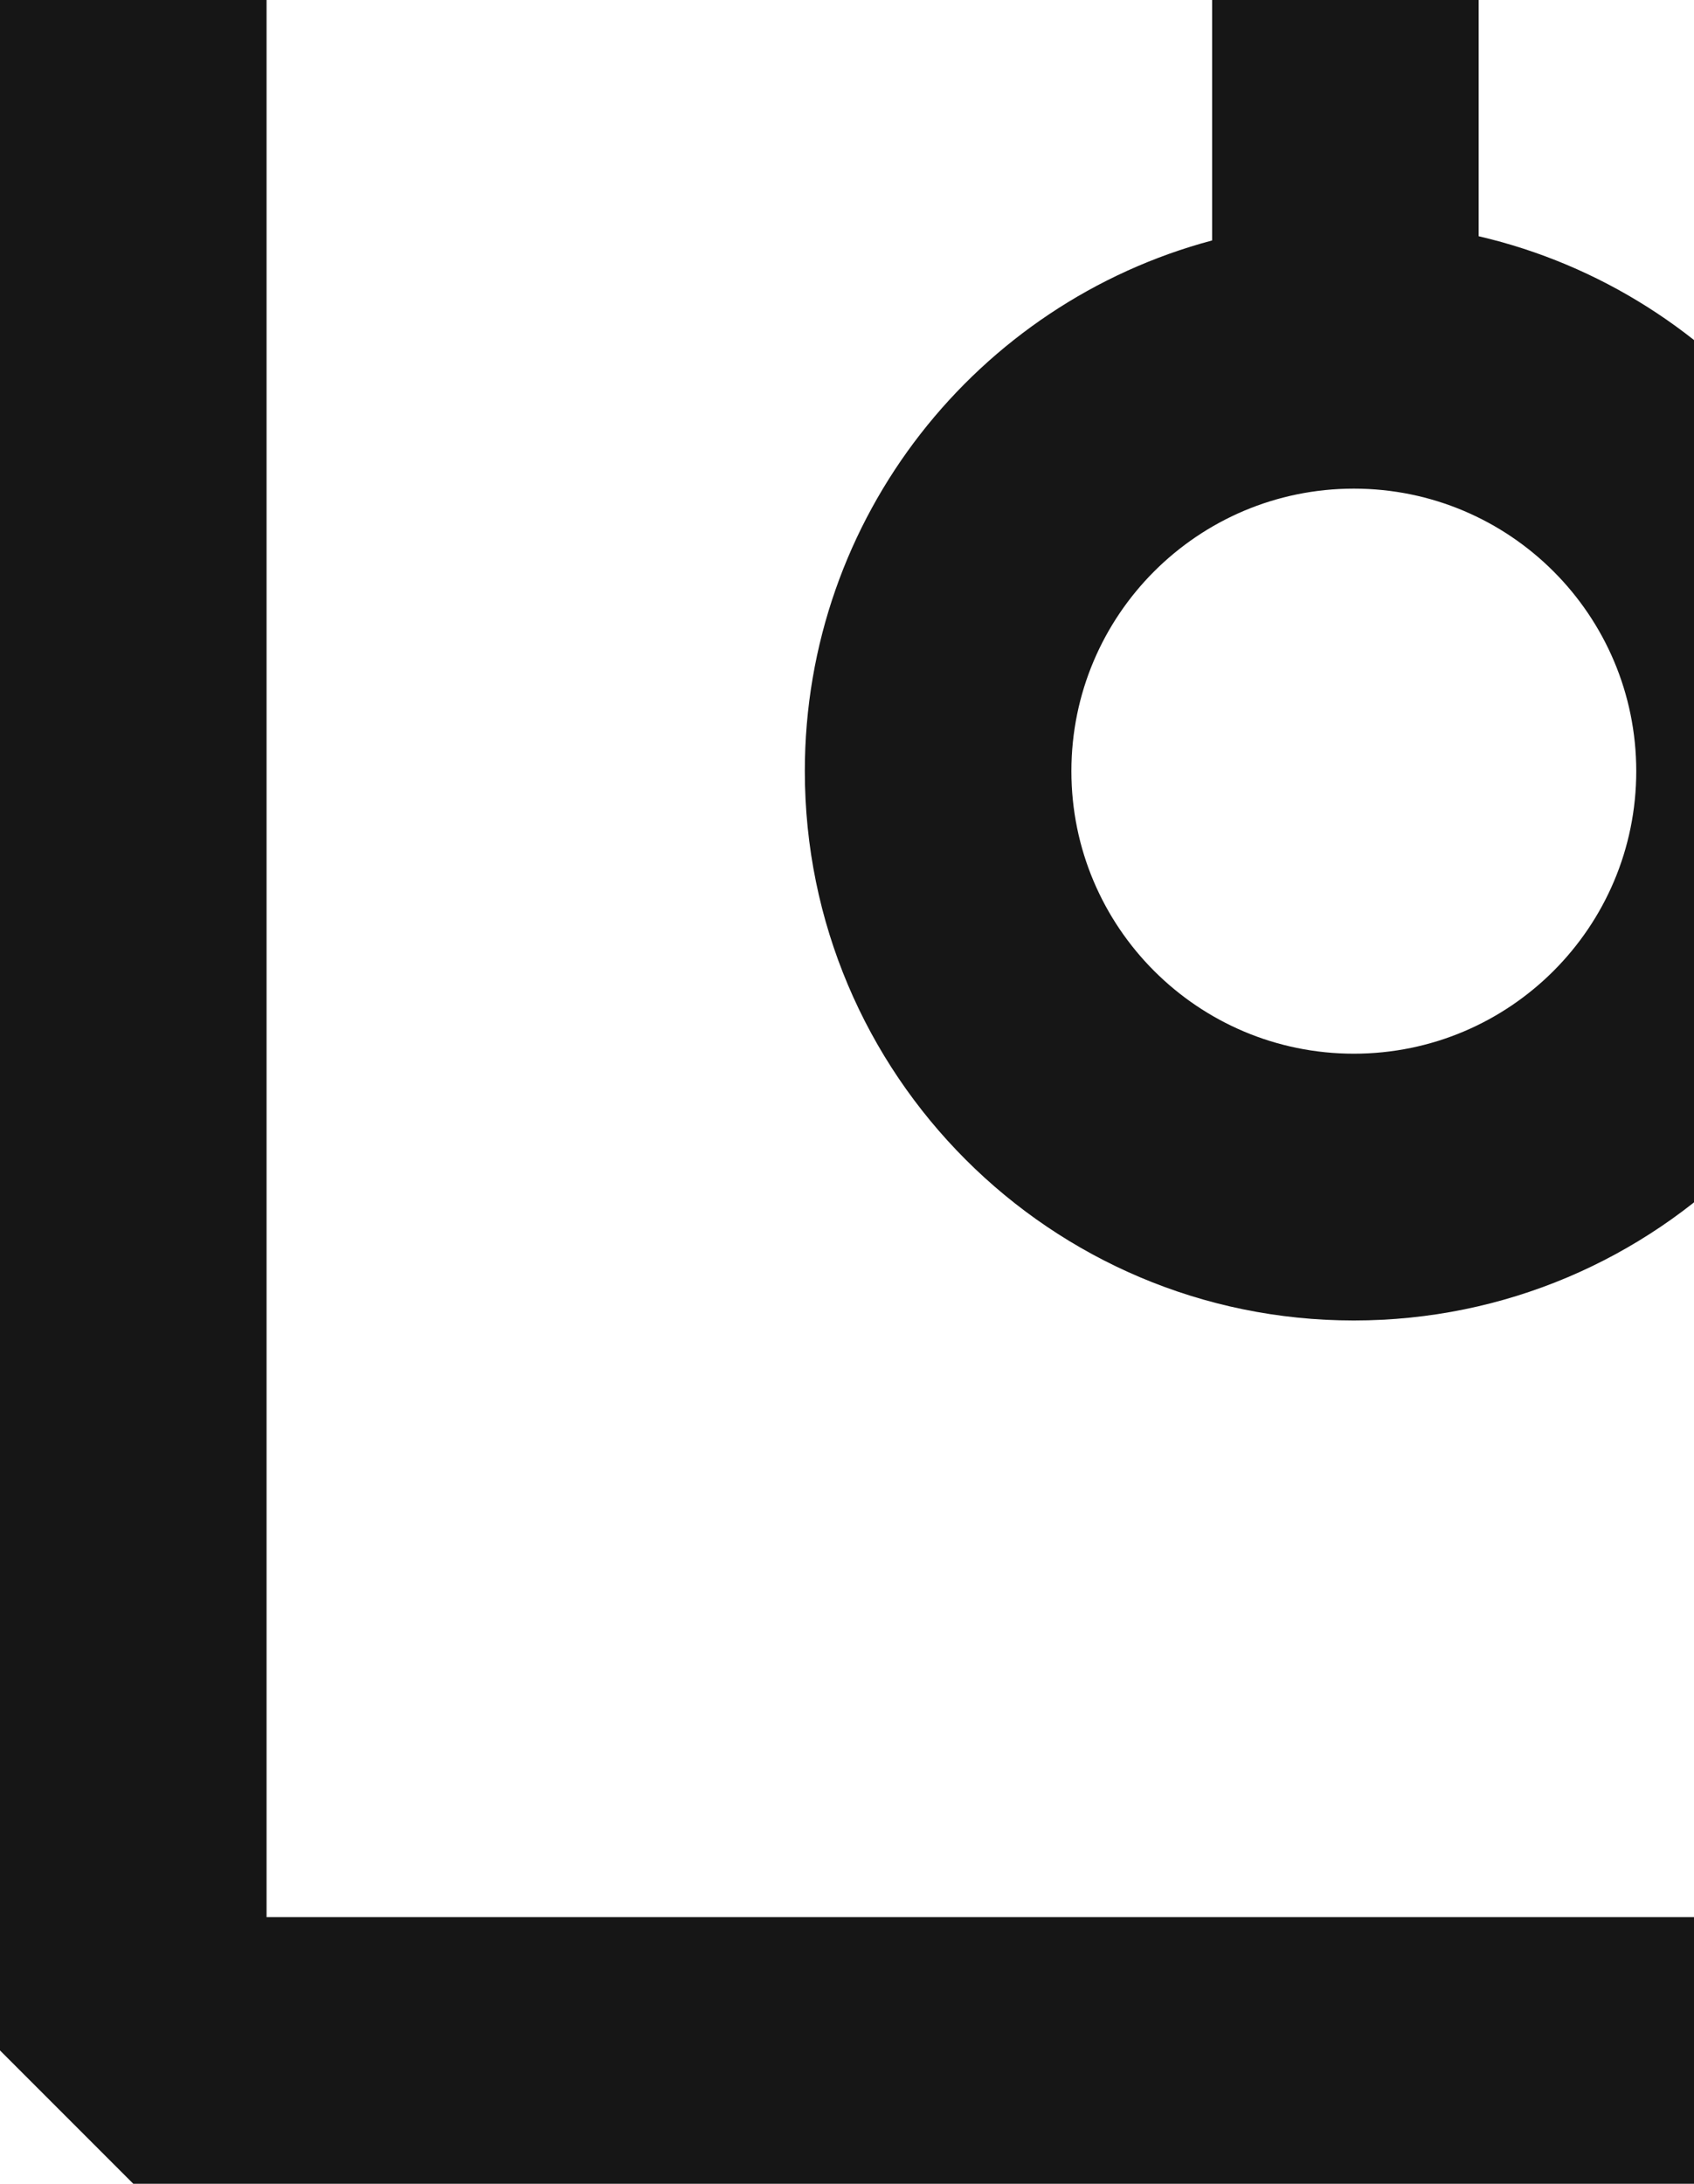 <svg width="291" height="375" viewBox="0 0 291 375" fill="none" xmlns="http://www.w3.org/2000/svg">
<path d="M837.857 -439.962V352.104L814.962 375H22.895L0 352.104V-439.962L22.895 -462.858H814.962L837.857 -439.962ZM45.792 329.208H499.09V103.166L254.011 -141.913V40.567C295.77 50.275 326.89 87.714 326.893 132.427C326.893 184.52 284.657 226.756 232.563 226.756C180.473 226.752 138.255 184.518 138.255 132.427C138.258 88.757 167.932 52.026 208.219 41.292V-417.066H45.792V329.208ZM483.677 -302.649L570.36 -215.984C584.474 -224.403 600.973 -229.241 618.603 -229.242C670.694 -229.242 712.928 -187.024 712.932 -134.934C712.932 -82.84 670.696 -40.605 618.603 -40.605C566.512 -40.608 524.294 -82.843 524.294 -134.934C524.295 -152.781 529.252 -169.469 537.864 -183.697L483.677 -237.896V22.993L538.191 77.505L544.902 93.711V329.208H792.065V-417.066H483.677V-302.649ZM232.563 83.91C205.775 83.914 184.05 105.638 184.047 132.427C184.047 159.219 205.772 180.94 232.563 180.943C259.358 180.943 281.08 159.221 281.08 132.427C281.077 105.636 259.355 83.91 232.563 83.91ZM254.011 -206.657L437.885 -22.796V-417.066H254.011V-206.657ZM618.603 -183.45C591.814 -183.447 570.09 -161.722 570.086 -134.934C570.086 -108.142 591.811 -86.421 618.603 -86.417C645.397 -86.417 667.119 -108.14 667.119 -134.934C667.116 -161.725 645.394 -183.45 618.603 -183.45Z" fill="#161616"/>
</svg>
